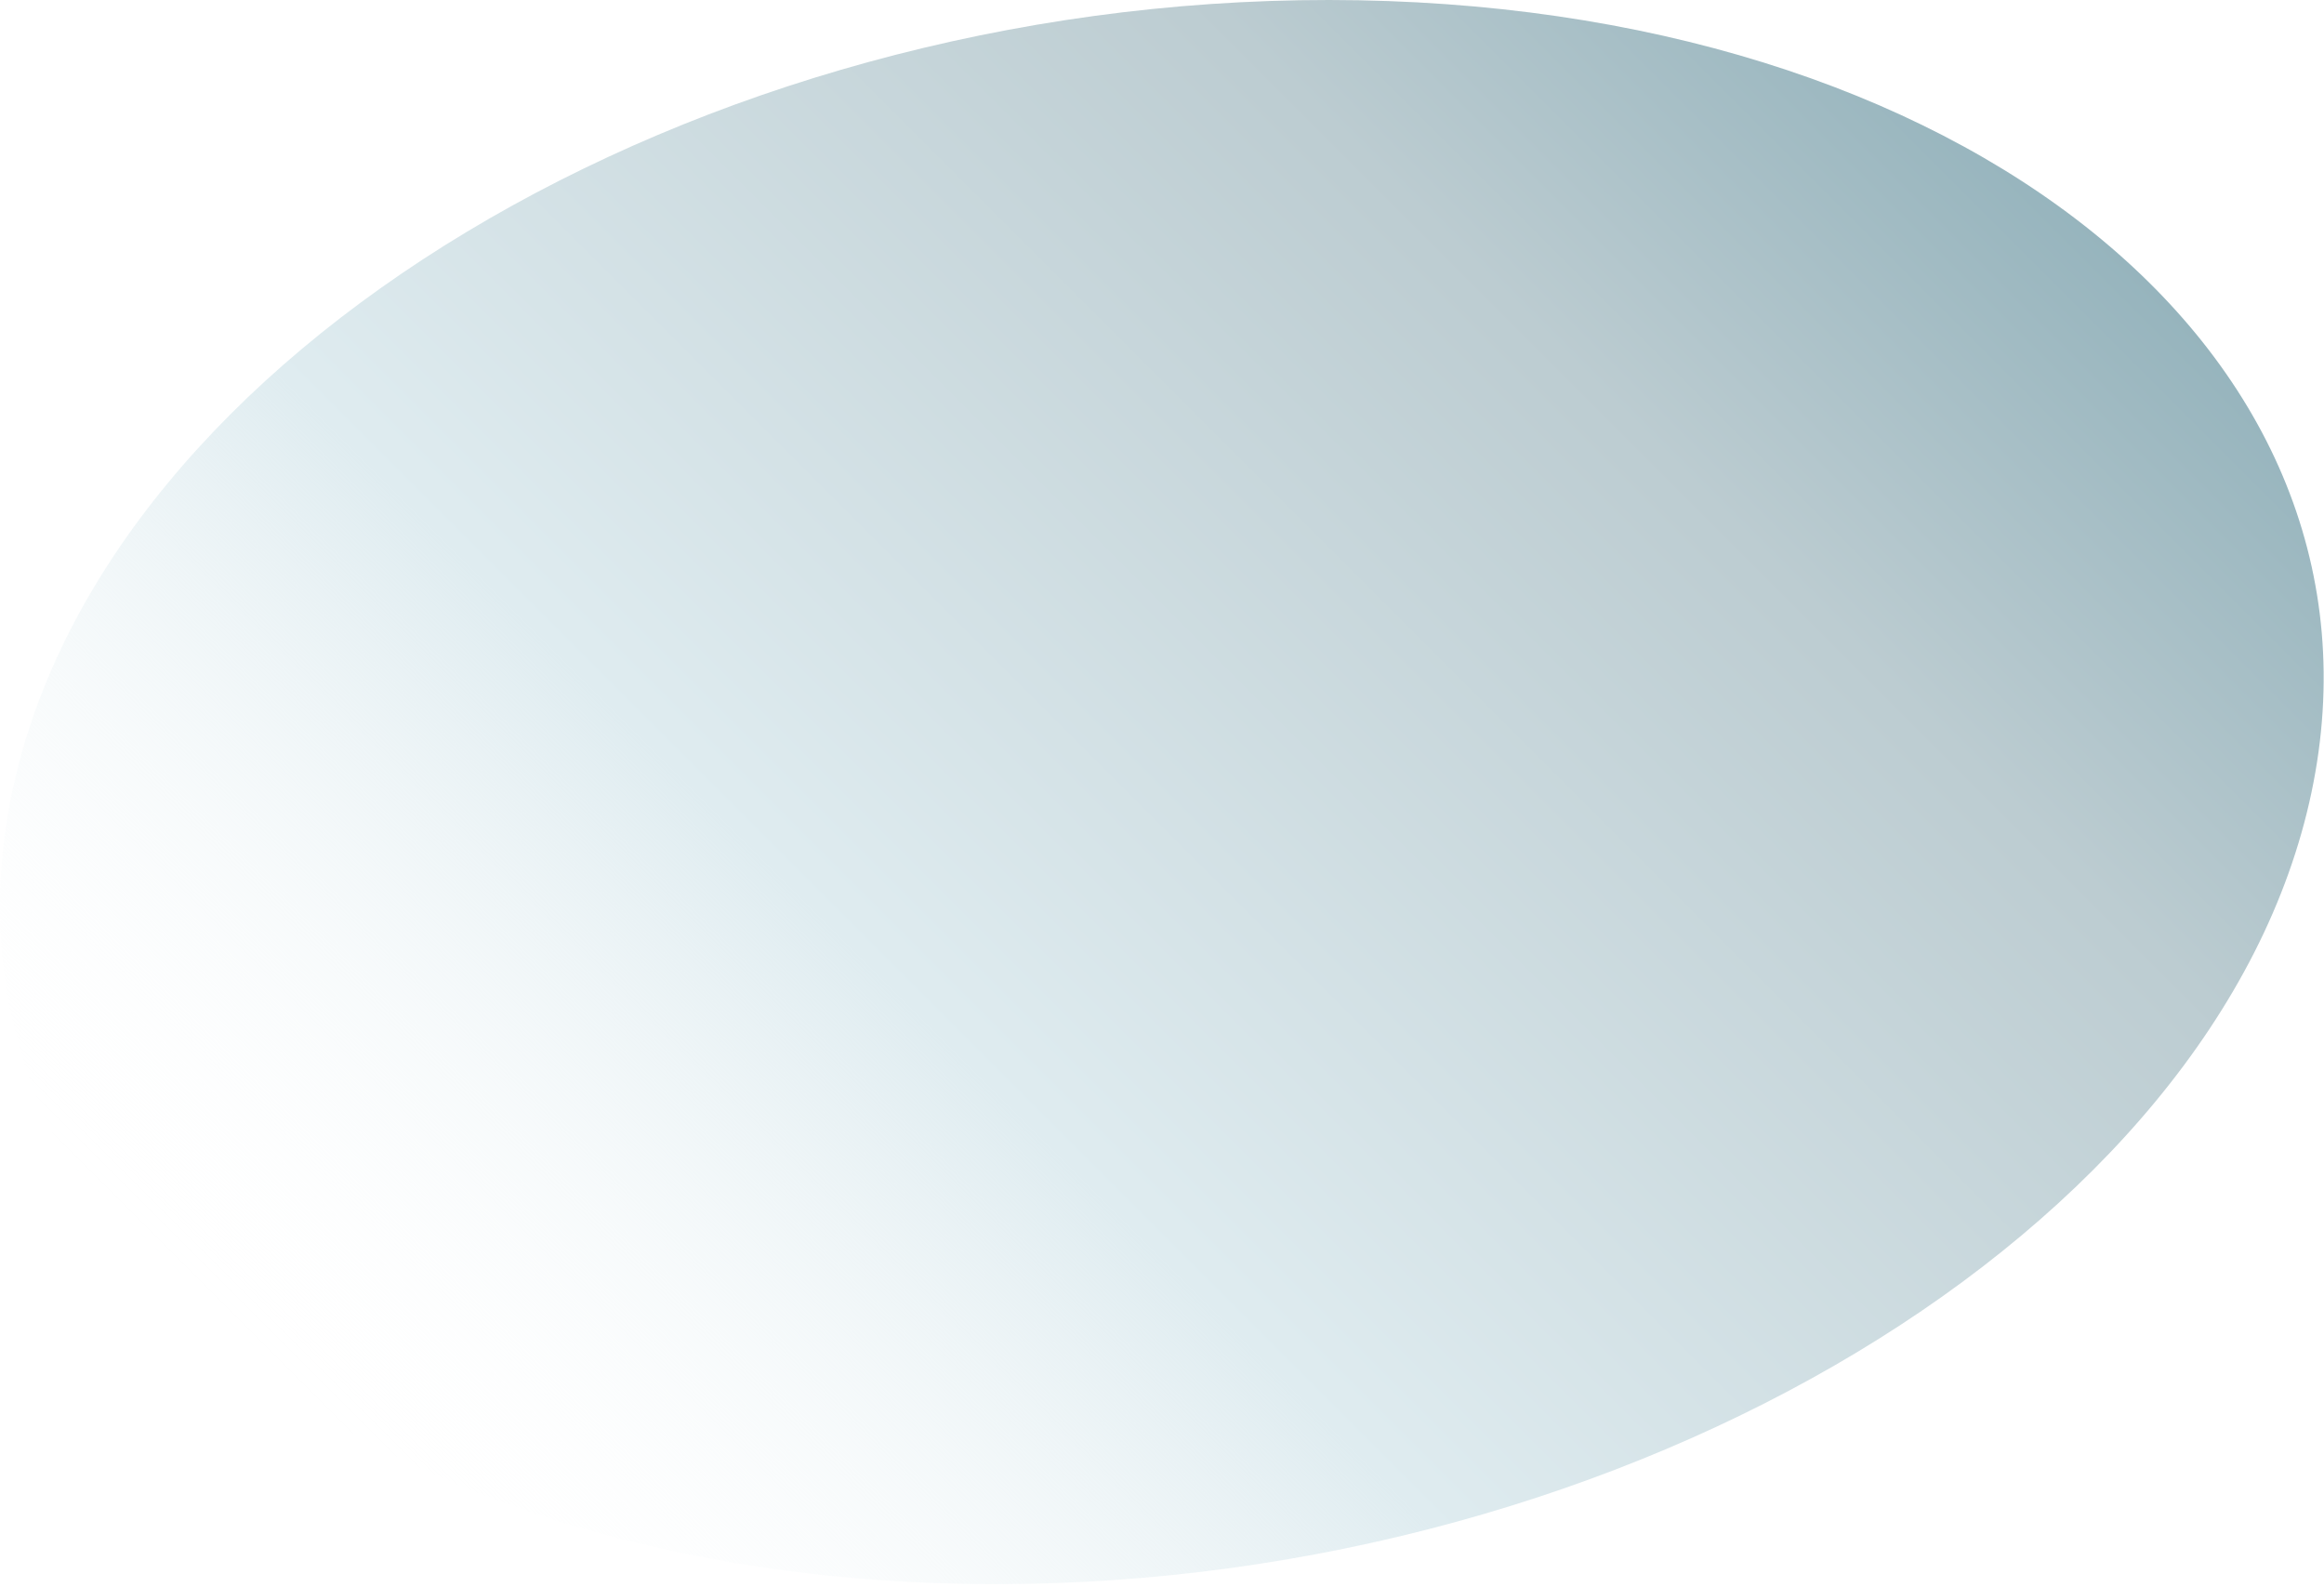 <?xml version="1.0" encoding="UTF-8"?> <svg xmlns="http://www.w3.org/2000/svg" width="725" height="495" viewBox="0 0 725 495" fill="none"><path d="M721.074 247.27C692.244 383.72 508.314 494.25 310.254 494.14C112.194 494.03 -24.996 383.32 3.824 246.87C32.654 110.42 216.584 -0.11 414.644 8.20331e-05C612.704 0.11 749.894 110.82 721.074 247.27Z" fill="url(#paint0_linear_287_102)"></path><defs><linearGradient id="paint0_linear_287_102" x1="595.924" y1="13.59" x2="128.974" y2="480.54" gradientUnits="userSpaceOnUse"><stop stop-color="#96B4BD"></stop><stop offset="0.22" stop-color="#BCCCD1"></stop><stop offset="0.654" stop-color="#DFECF0"></stop><stop offset="1" stop-color="white" stop-opacity="0"></stop></linearGradient></defs></svg> 